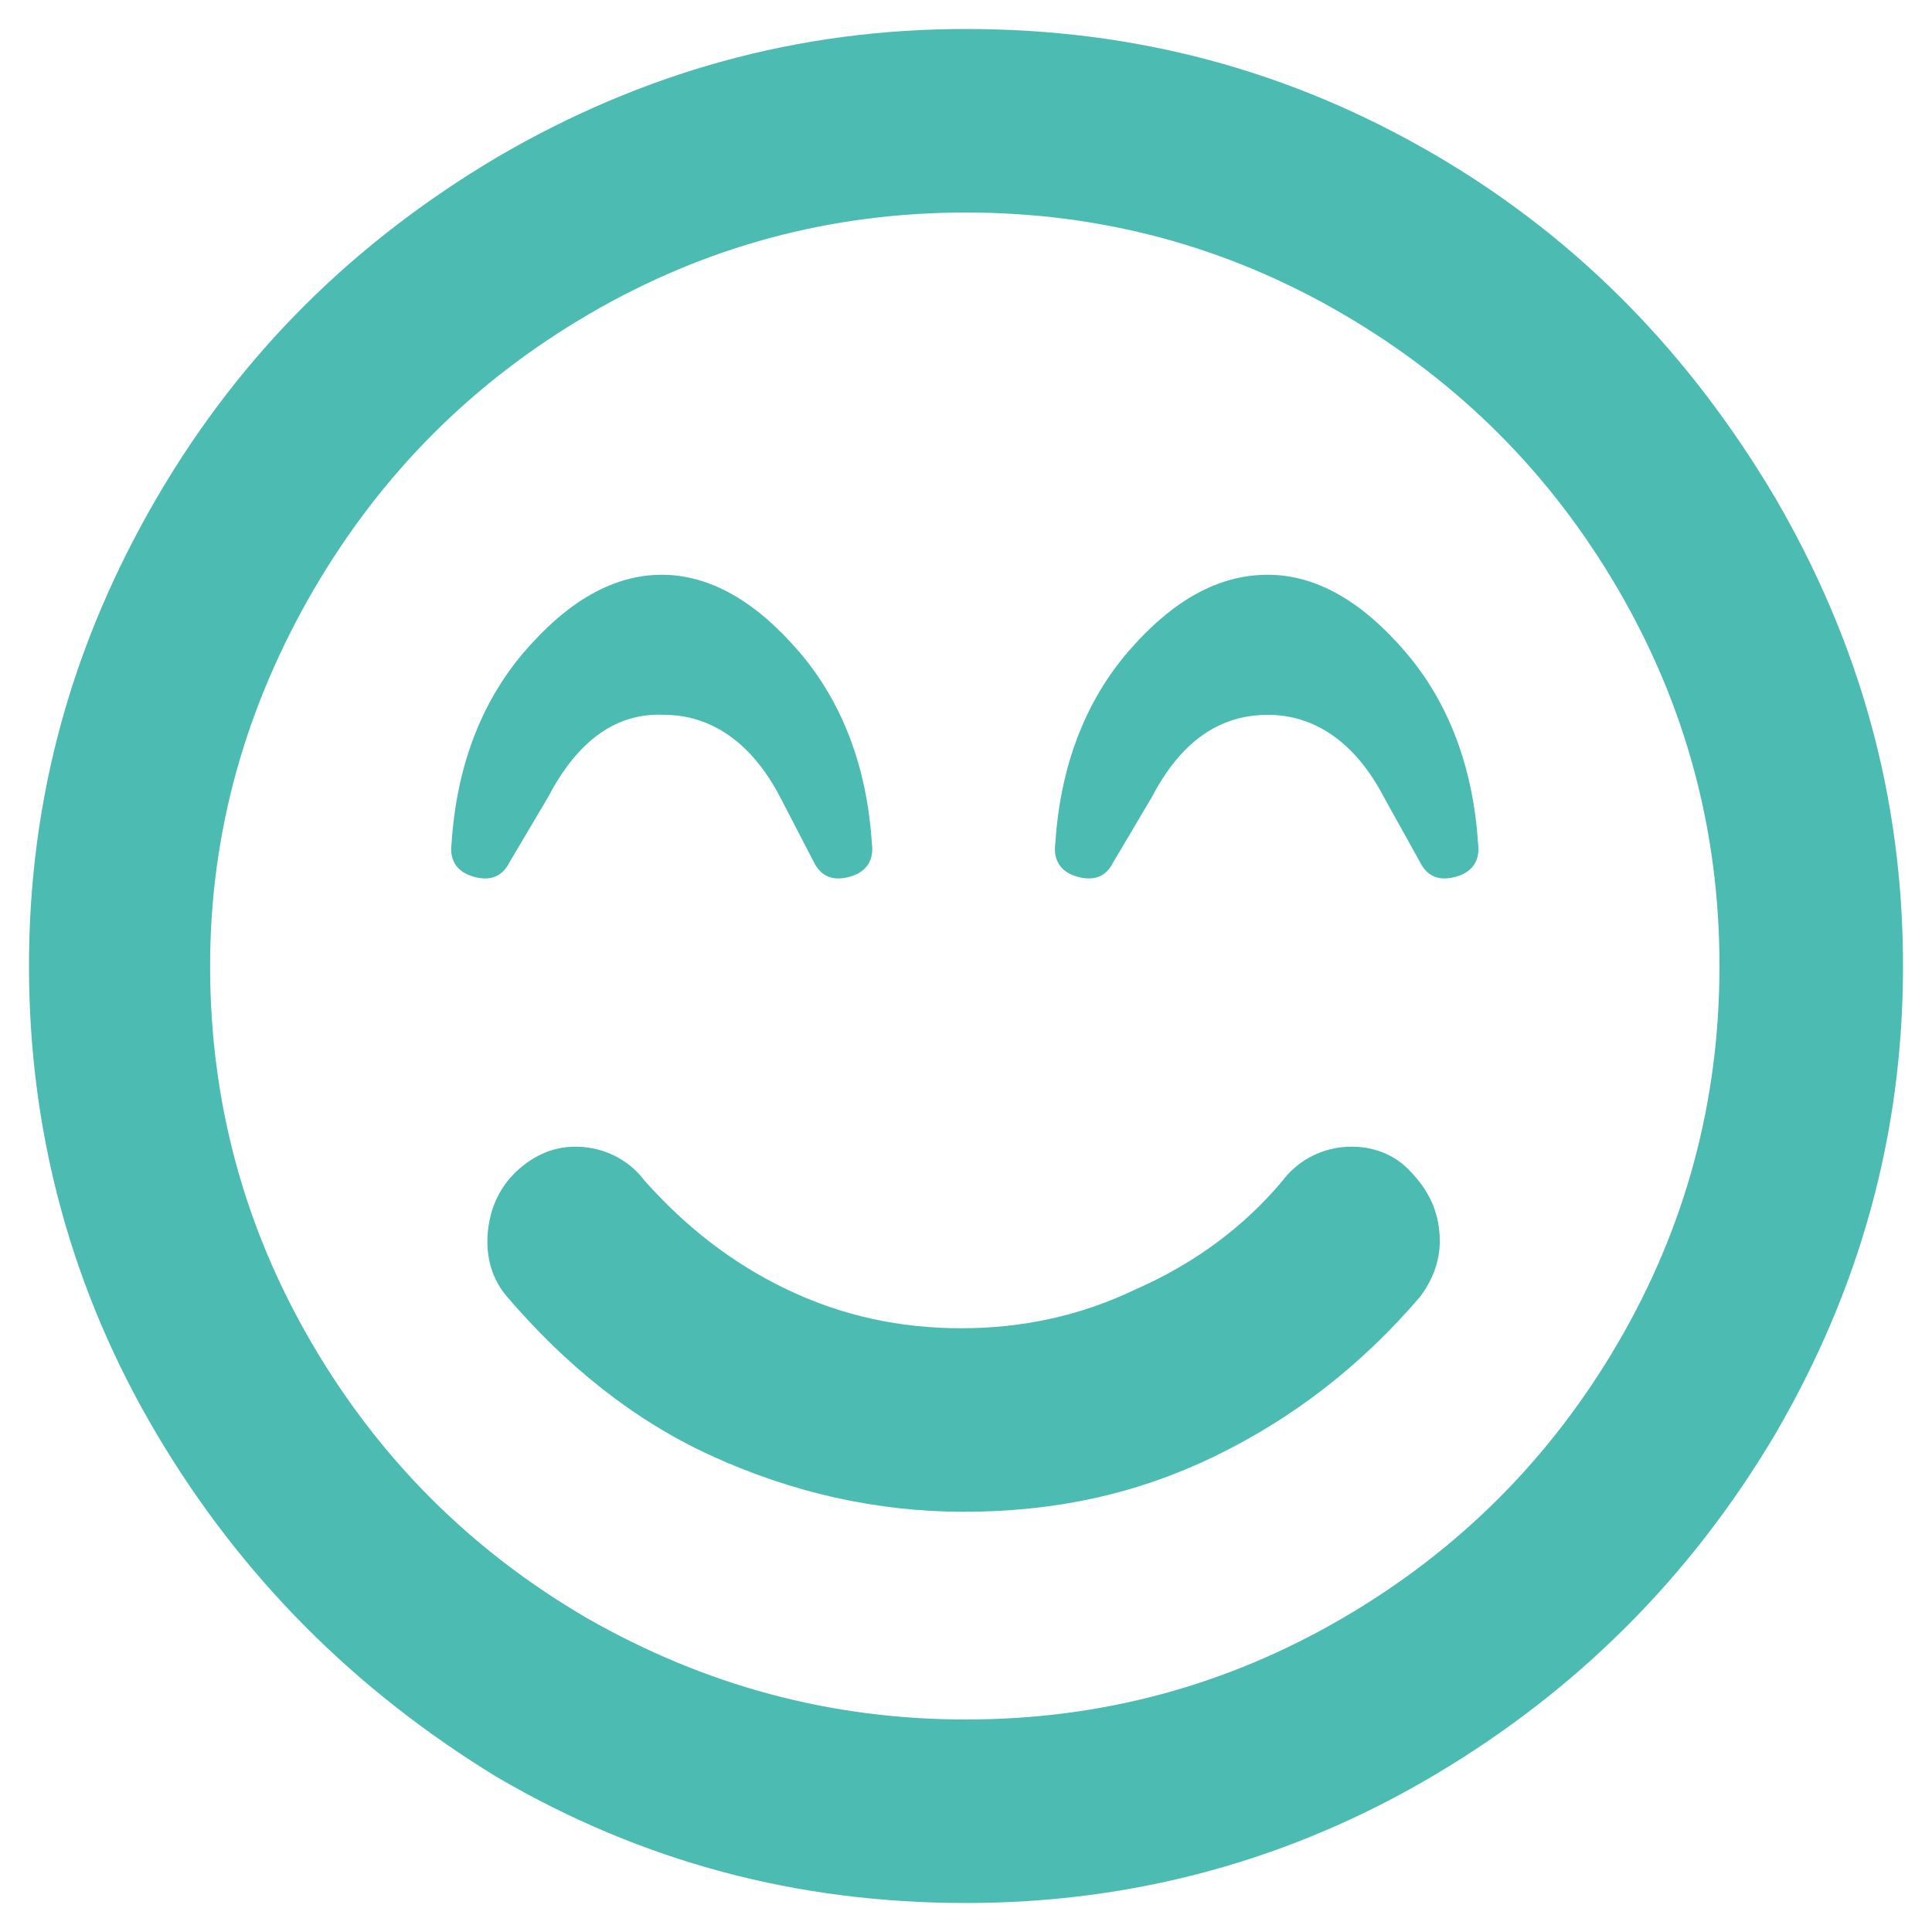 <?xml version="1.0" encoding="UTF-8"?> <!-- Generator: Adobe Illustrator 24.0.1, SVG Export Plug-In . SVG Version: 6.00 Build 0) --> <svg xmlns="http://www.w3.org/2000/svg" xmlns:xlink="http://www.w3.org/1999/xlink" id="Layer_1" x="0px" y="0px" width="80px" height="80px" viewBox="0 0 80 80" style="enable-background:new 0 0 80 80;" xml:space="preserve"> <style type="text/css"> .st0{enable-background:new ;} .st1{fill:#4CBCB2;} </style> <g class="st0"> <path class="st1" d="M40,1.2c7,0,13.4,1.7,19.4,5.2S70,14.7,73.5,20.6C77,26.6,78.8,33,78.8,40S77,53.4,73.5,59.4 C70,65.3,65.3,70,59.4,73.5S47,78.8,40,78.8c-7,0-13.4-1.7-19.4-5.2C14.7,70,10,65.3,6.5,59.4S1.2,47,1.2,40S3,26.6,6.5,20.6 S14.7,10,20.6,6.5C26.6,3,33,1.2,40,1.2z M40,71.2c5.6,0,10.8-1.4,15.6-4.2c4.8-2.8,8.6-6.6,11.4-11.4s4.2-10,4.2-15.6 S69.8,29.2,67,24.4S60.4,15.8,55.6,13c-4.8-2.8-10-4.2-15.6-4.2S29.2,10.2,24.4,13c-4.8,2.8-8.6,6.6-11.4,11.4S8.7,34.4,8.7,40 s1.4,10.8,4.2,15.6s6.6,8.6,11.4,11.4C29.2,69.8,34.4,71.2,40,71.2z M22.7,33l-1.6,2.7c-0.3,0.6-0.8,0.8-1.5,0.6s-1-0.7-0.9-1.4 c0.2-3.1,1.2-5.8,3-7.9c1.8-2.1,3.7-3.2,5.7-3.2c2,0,3.9,1.1,5.7,3.2c1.8,2.1,2.8,4.8,3,7.9c0.1,0.7-0.2,1.2-0.9,1.4 c-0.7,0.2-1.2,0-1.5-0.6L32.3,33c-1.2-2.3-2.9-3.4-4.8-3.4C25.5,29.5,23.9,30.7,22.7,33z M53.1,48.9c0.6-0.8,1.5-1.3,2.5-1.4 c1-0.1,2,0.2,2.7,0.9s1.2,1.5,1.3,2.6c0.1,1-0.2,1.9-0.8,2.7c-2.4,2.8-5.2,5-8.5,6.6s-6.7,2.3-10.4,2.3c-3.6,0-7.1-0.8-10.4-2.3 s-6.1-3.8-8.5-6.6c-0.6-0.7-0.9-1.6-0.8-2.7c0.1-1,0.5-1.9,1.3-2.6s1.7-1,2.7-0.9c1,0.1,1.9,0.6,2.5,1.4c1.7,1.9,3.6,3.4,5.9,4.5 c2.3,1.1,4.7,1.6,7.2,1.6s4.9-0.5,7.2-1.6C49.5,52.3,51.5,50.8,53.1,48.9z M52.5,23.8c2,0,3.9,1.1,5.7,3.2c1.8,2.1,2.8,4.8,3,7.9 c0.1,0.7-0.2,1.2-0.9,1.4c-0.7,0.2-1.2,0-1.5-0.6L57.3,33c-1.2-2.3-2.9-3.4-4.8-3.4c-2,0-3.6,1.1-4.8,3.4l-1.6,2.7 c-0.3,0.6-0.8,0.8-1.5,0.6c-0.7-0.2-1-0.7-0.9-1.4c0.2-3.1,1.2-5.8,3-7.9C48.6,24.8,50.5,23.8,52.5,23.8z"></path> </g> </svg> 